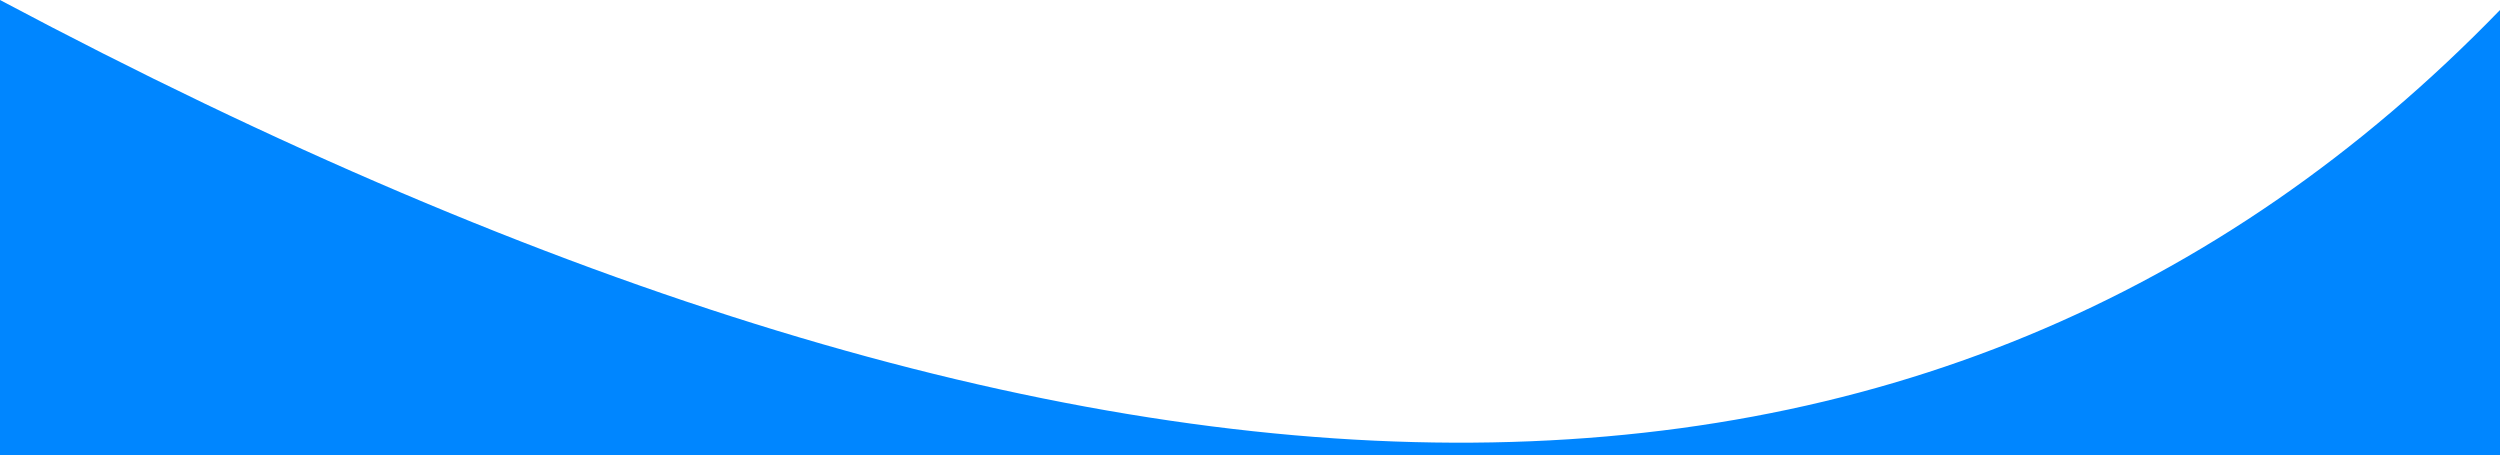 <?xml version="1.0" encoding="UTF-8"?> <!-- Generator: Adobe Illustrator 22.1.0, SVG Export Plug-In . SVG Version: 6.00 Build 0) --> <svg xmlns="http://www.w3.org/2000/svg" xmlns:xlink="http://www.w3.org/1999/xlink" id="Layer_1" x="0px" y="0px" viewBox="0 0 549 100" style="enable-background:new 0 0 549 100;" xml:space="preserve"> <style type="text/css"> .st0{fill:#0086FF;} </style> <g transform="matrix( 1, 0, 0, 1, 0,0) "> <g> <g id="Layer0_0_FILL"> <path class="st0" d="M549,100.2v-98C425.5,129.6,242.5,128.9,0,0v100.2H549z"></path> </g> </g> </g> </svg> 